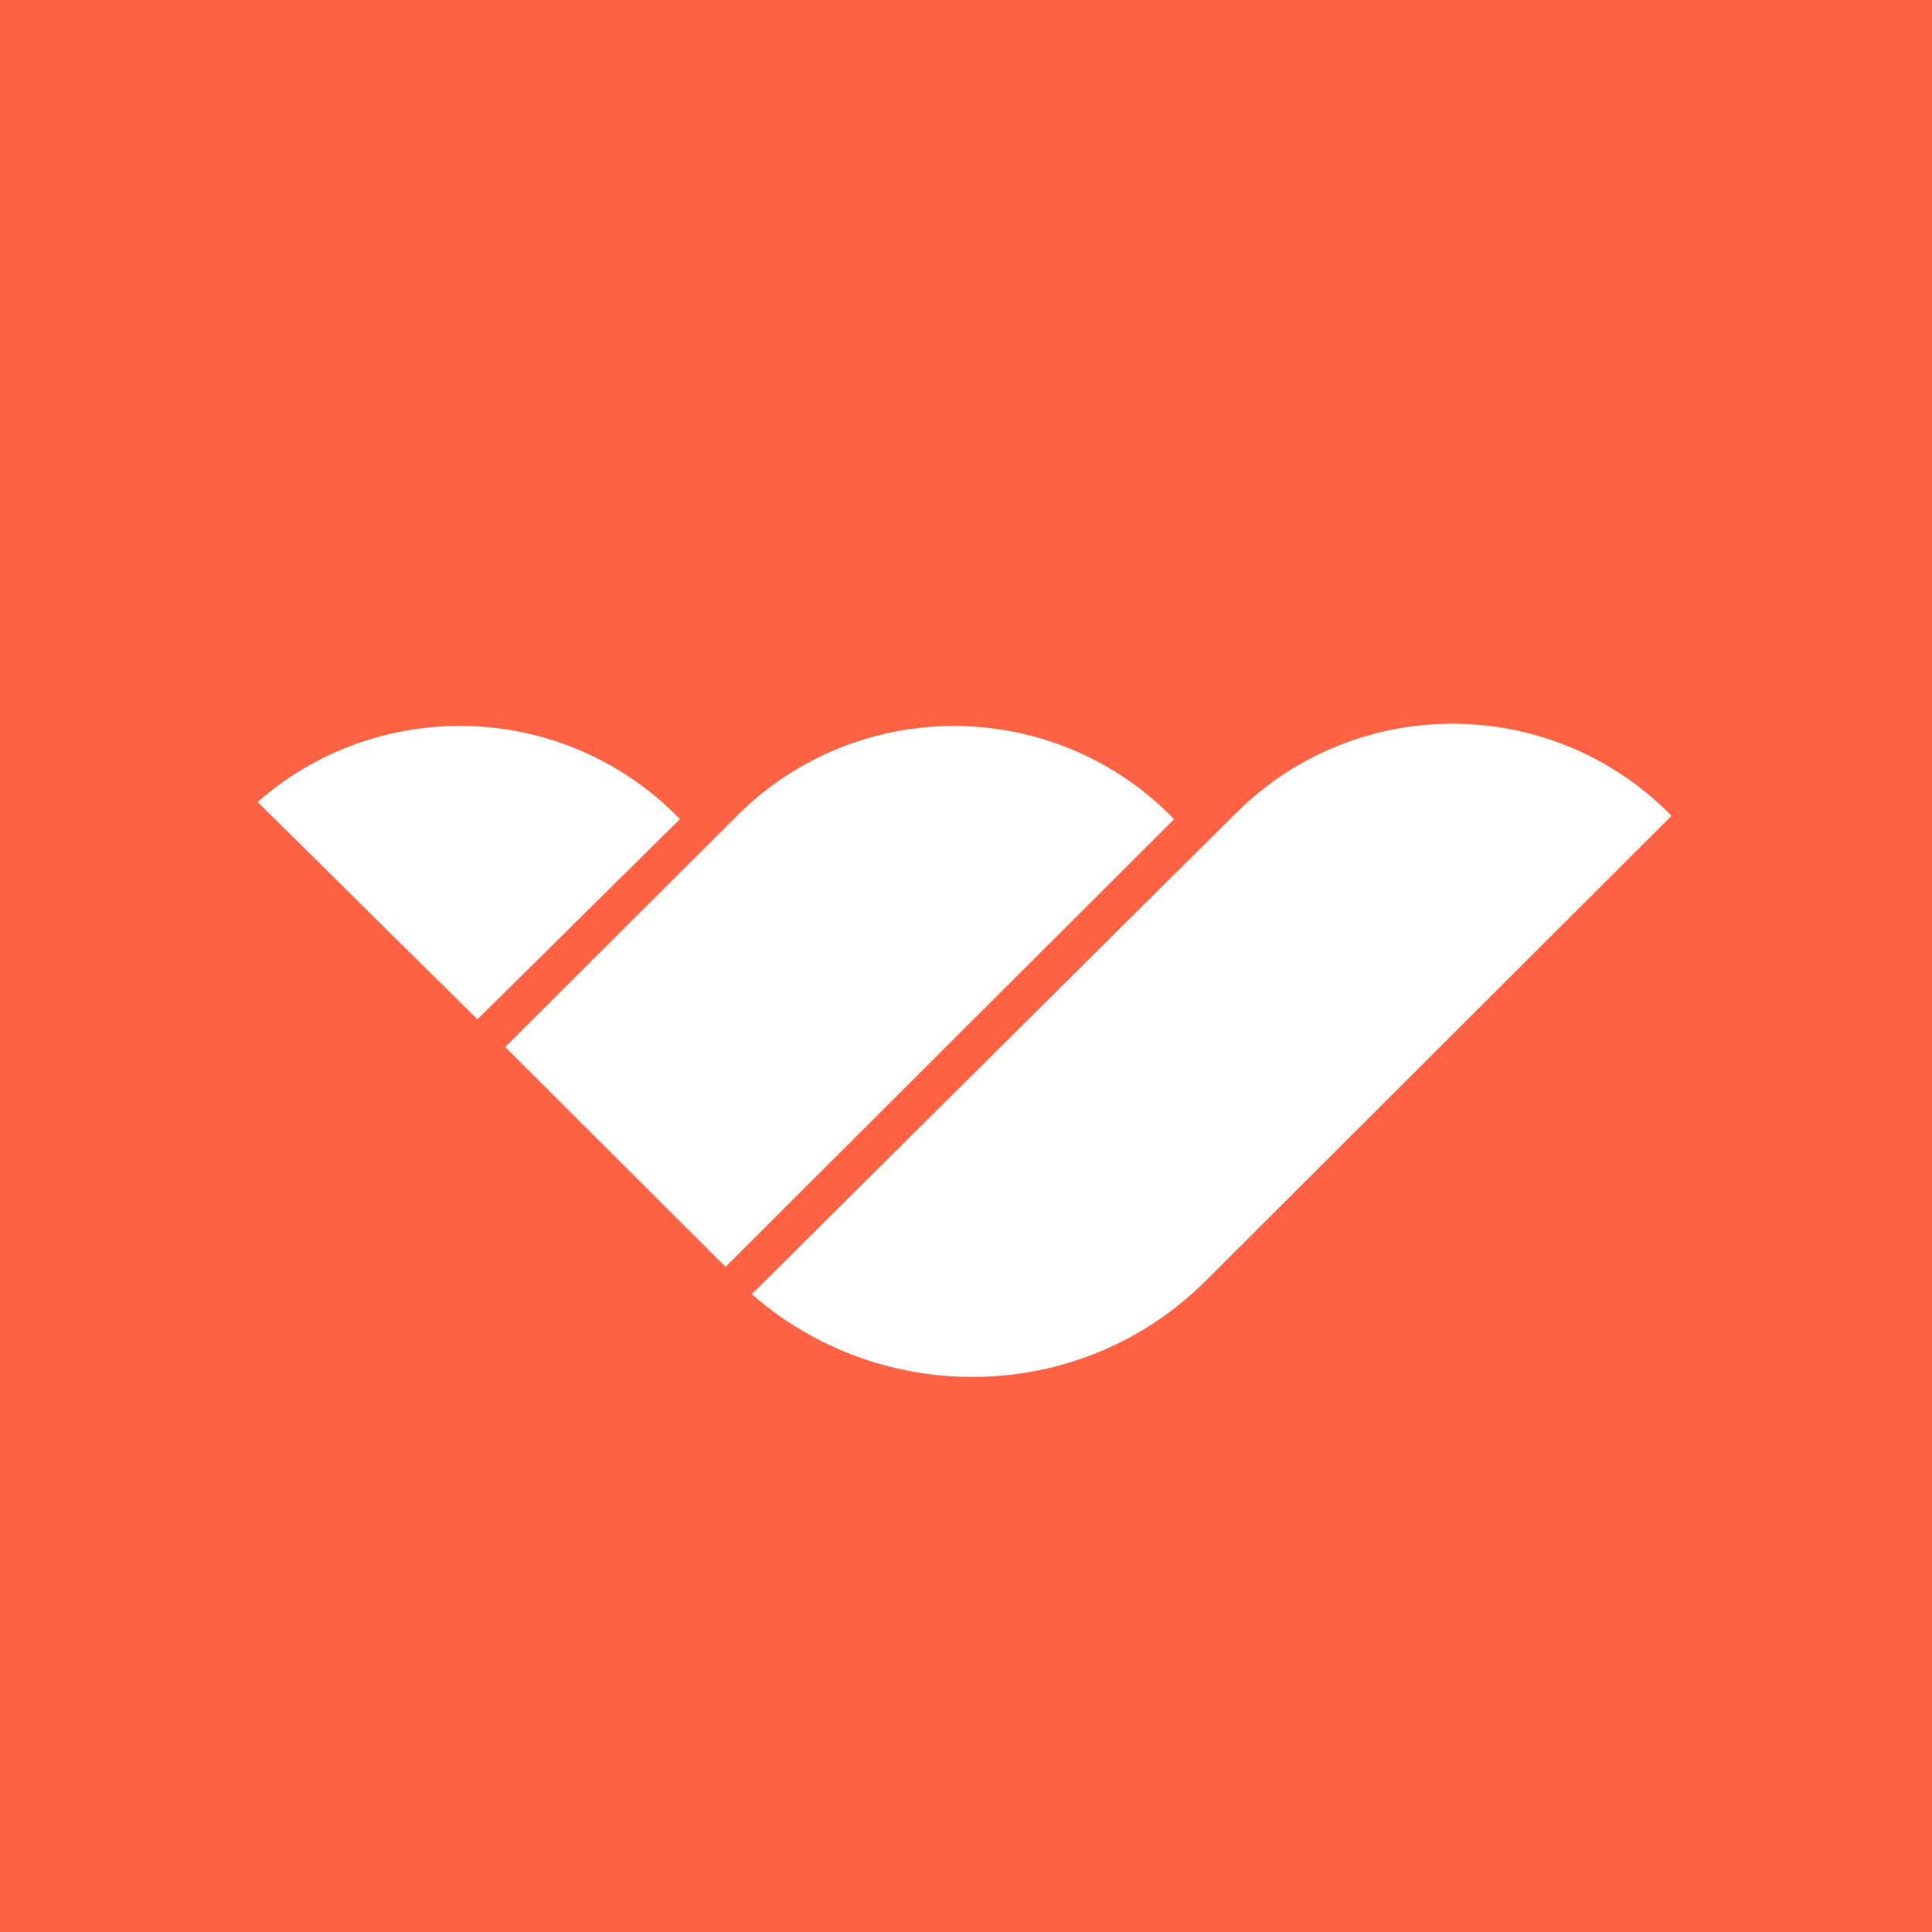 <svg width="20" height="20" viewBox="0 0 20 20" fill="none" xmlns="http://www.w3.org/2000/svg">
<g clipPath="url(#clip0_254_1778)">
<path d="M20 0H0V20H20V0Z" fill="#FF6243"/>
<path fill-rule="evenodd" clip-rule="evenodd" d="M17.273 8.414C16.034 7.183 14.03 7.184 12.793 8.419L7.782 13.397C9.141 14.585 11.2 14.537 12.481 13.259L17.302 8.447L17.273 8.414ZM7.632 8.442C8.871 7.206 10.879 7.206 12.117 8.442L12.155 8.479L7.511 13.114L5.23 10.839L7.632 8.442ZM4.942 10.552L2.667 8.302C3.913 7.207 5.812 7.254 7.002 8.442L7.039 8.479L4.942 10.552Z" fill="white"/>
</g>
<defs>
<clipPath id="clip0_254_1778">
<rect width="20" height="20" rx="10" fill="white"/>
</clipPath>
</defs>
</svg>
